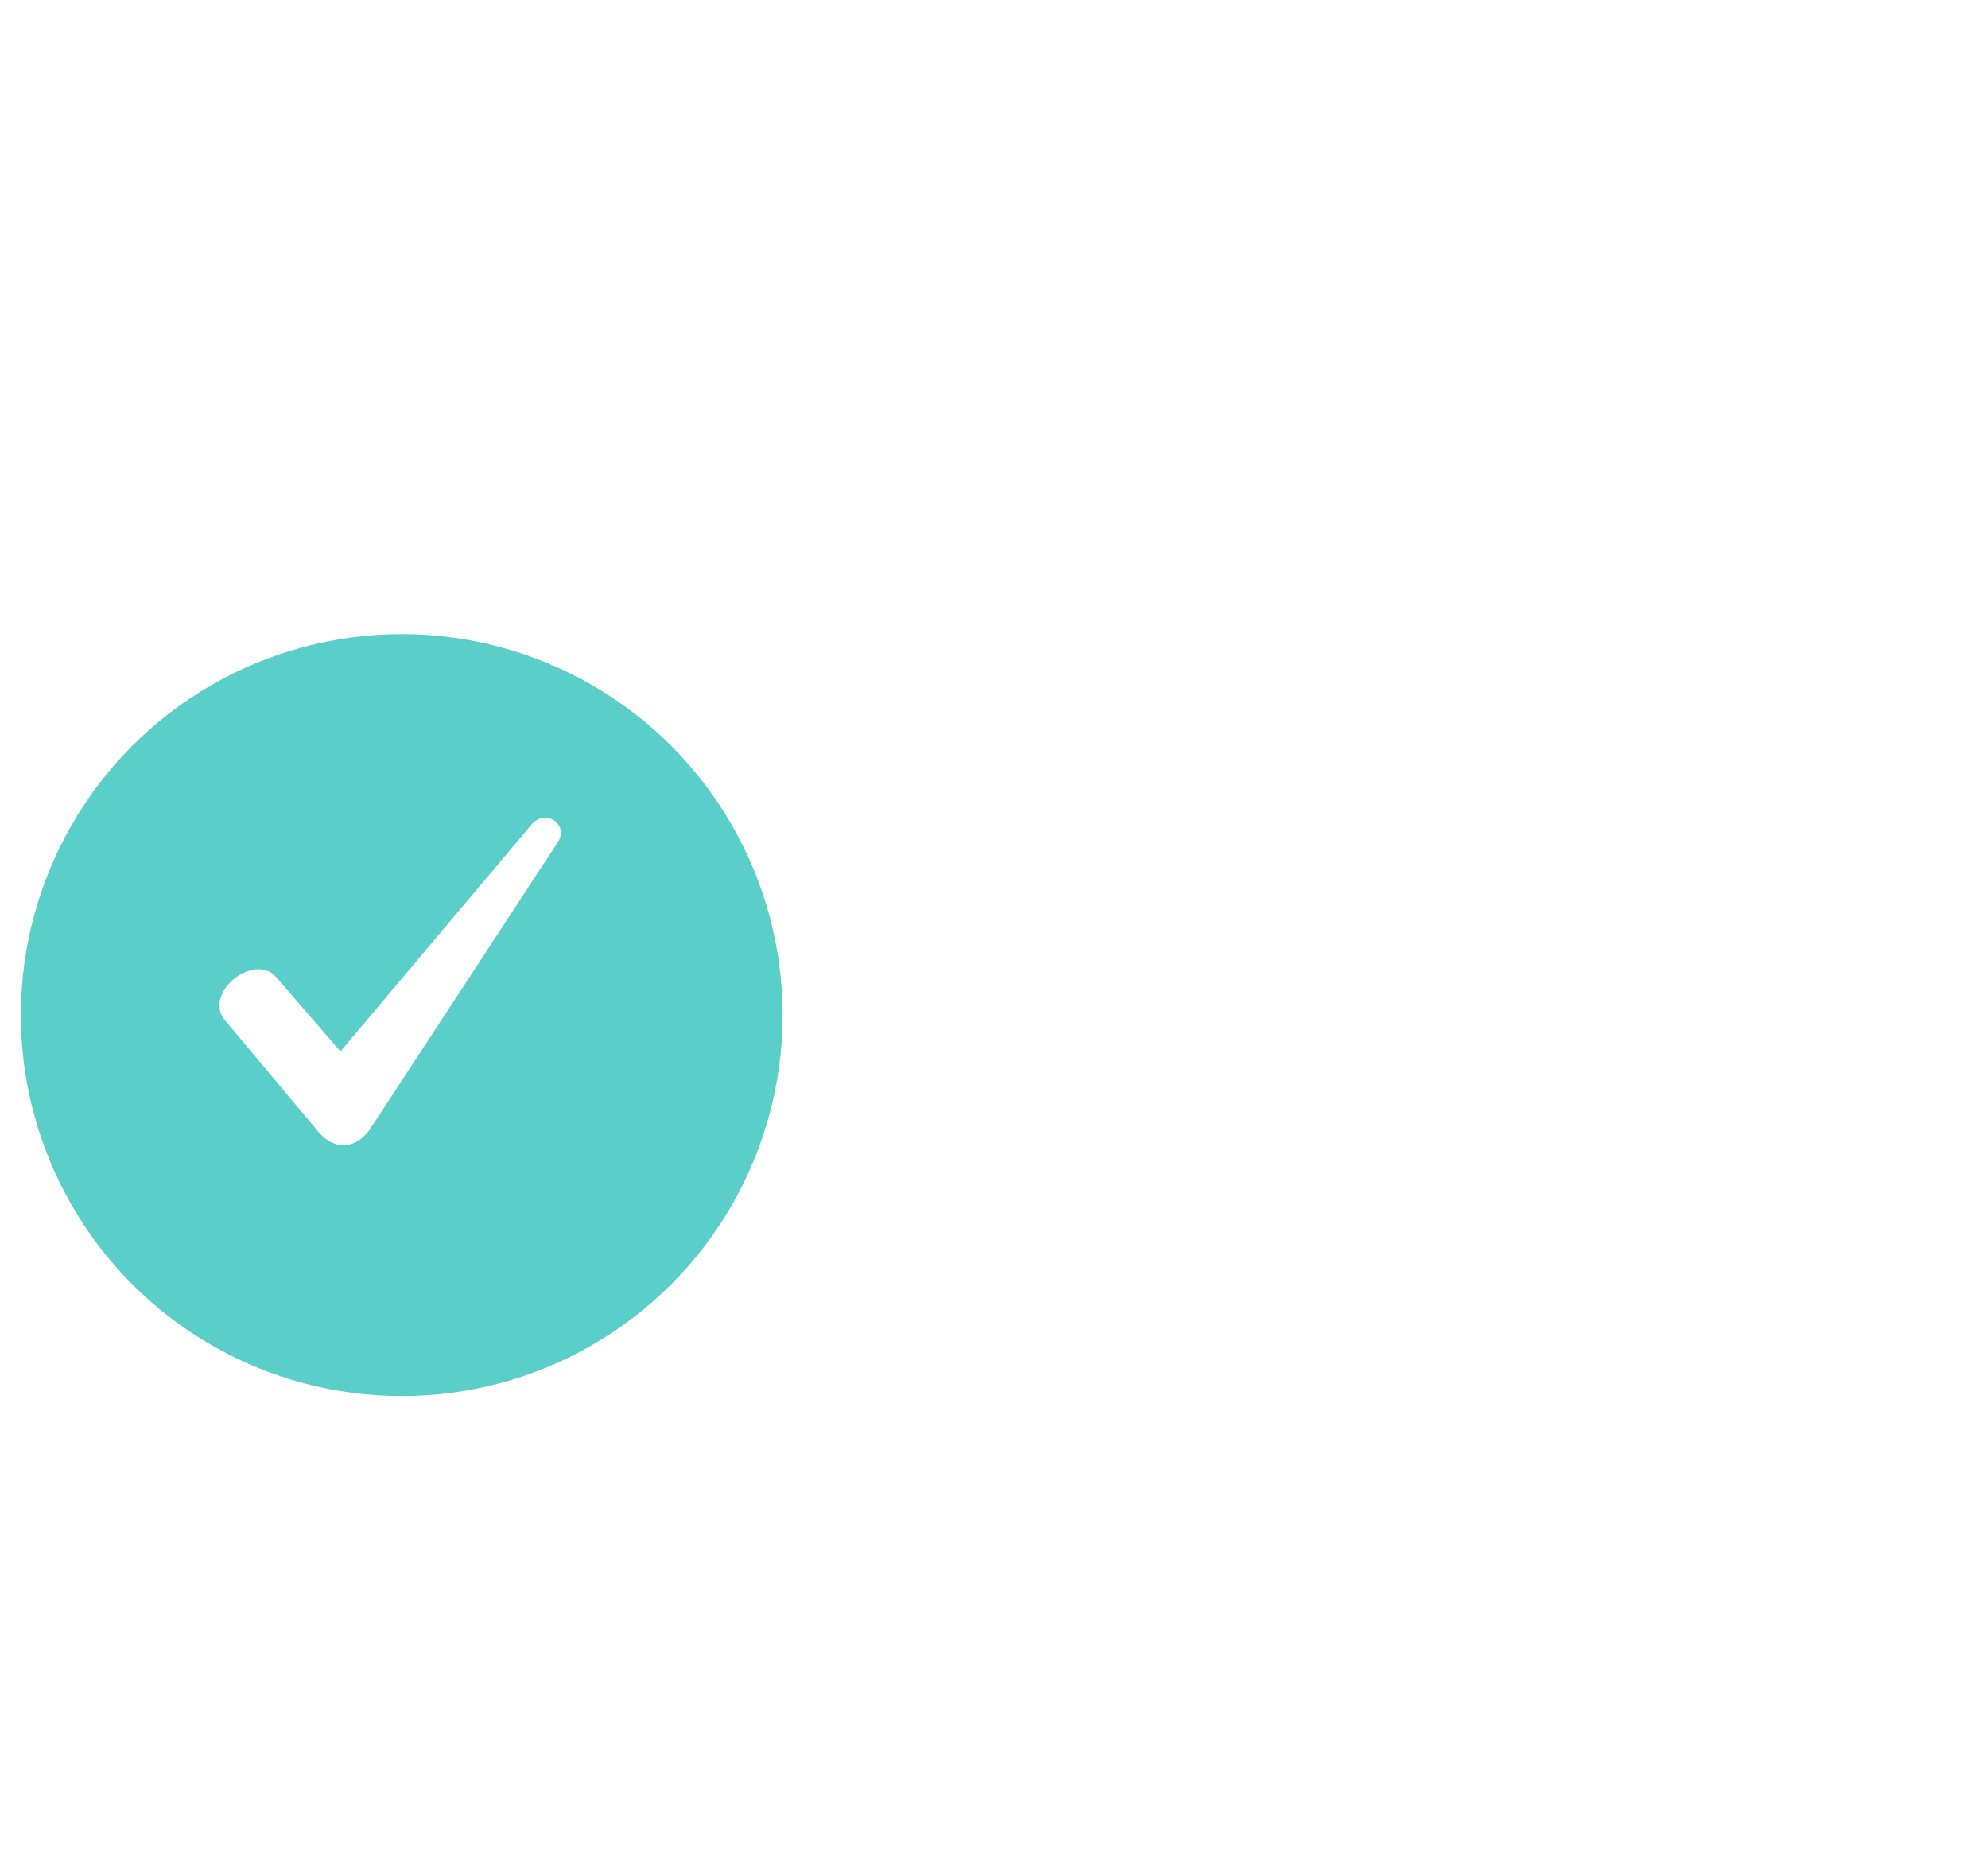 <?xml version="1.0" encoding="UTF-8"?> <svg xmlns="http://www.w3.org/2000/svg" width="107" height="100" viewBox="0 0 107 100" fill="none"> <path opacity="0.1" d="M32.167 76.083C29.222 70.75 27.75 63.333 27.75 53.833C27.75 44.333 29.222 36.944 32.167 31.667C35.111 26.333 39.167 23.667 44.333 23.667C49.556 23.667 53.639 26.333 56.583 31.667C59.528 36.944 61 44.333 61 53.833C61 63.333 59.528 70.75 56.583 76.083C53.639 81.361 49.556 84 44.333 84C39.167 84 35.111 81.361 32.167 76.083ZM35.583 34.5C33.472 39.222 32.417 45.667 32.417 53.833C32.417 62 33.472 68.444 35.583 73.167C37.694 77.889 40.611 80.25 44.333 80.25C48.056 80.25 50.972 77.889 53.083 73.167C55.25 68.444 56.333 62 56.333 53.833C56.333 45.667 55.25 39.222 53.083 34.5C50.972 29.778 48.056 27.417 44.333 27.417C40.611 27.417 37.694 29.778 35.583 34.5ZM101.938 64.917V68.75H94.938V83H90.272V68.75H66.772V65.167L87.272 24.667H94.938V64.917H101.938ZM71.438 64.917H90.272V27.333L71.438 64.917Z" fill="white"></path> <g filter="url(#filter0_i_162_14)"> <circle cx="20.5" cy="53.5" r="20.5" fill="#5ACFC9"></circle> </g> <path fill-rule="evenodd" clip-rule="evenodd" d="M14.793 52.497L18.324 56.58L28.642 44.331C29.414 43.504 30.628 44.386 30.021 45.324L19.869 60.828C19.097 61.821 18.049 61.931 17.166 60.938L12.035 54.814C11.042 53.379 13.579 51.338 14.793 52.497V52.497Z" fill="white"></path> <defs> <filter id="filter0_i_162_14" x="0" y="33" width="42.123" height="42.123" filterUnits="userSpaceOnUse" color-interpolation-filters="sRGB"> <feFlood flood-opacity="0" result="BackgroundImageFix"></feFlood> <feBlend mode="normal" in="SourceGraphic" in2="BackgroundImageFix" result="shape"></feBlend> <feColorMatrix in="SourceAlpha" type="matrix" values="0 0 0 0 0 0 0 0 0 0 0 0 0 0 0 0 0 0 127 0" result="hardAlpha"></feColorMatrix> <feOffset dx="1.123" dy="1.123"></feOffset> <feGaussianBlur stdDeviation="0.562"></feGaussianBlur> <feComposite in2="hardAlpha" operator="arithmetic" k2="-1" k3="1"></feComposite> <feColorMatrix type="matrix" values="0 0 0 0 0.445 0 0 0 0 0.904 0 0 0 0 0.881 0 0 0 1 0"></feColorMatrix> <feBlend mode="normal" in2="shape" result="effect1_innerShadow_162_14"></feBlend> </filter> </defs> </svg> 